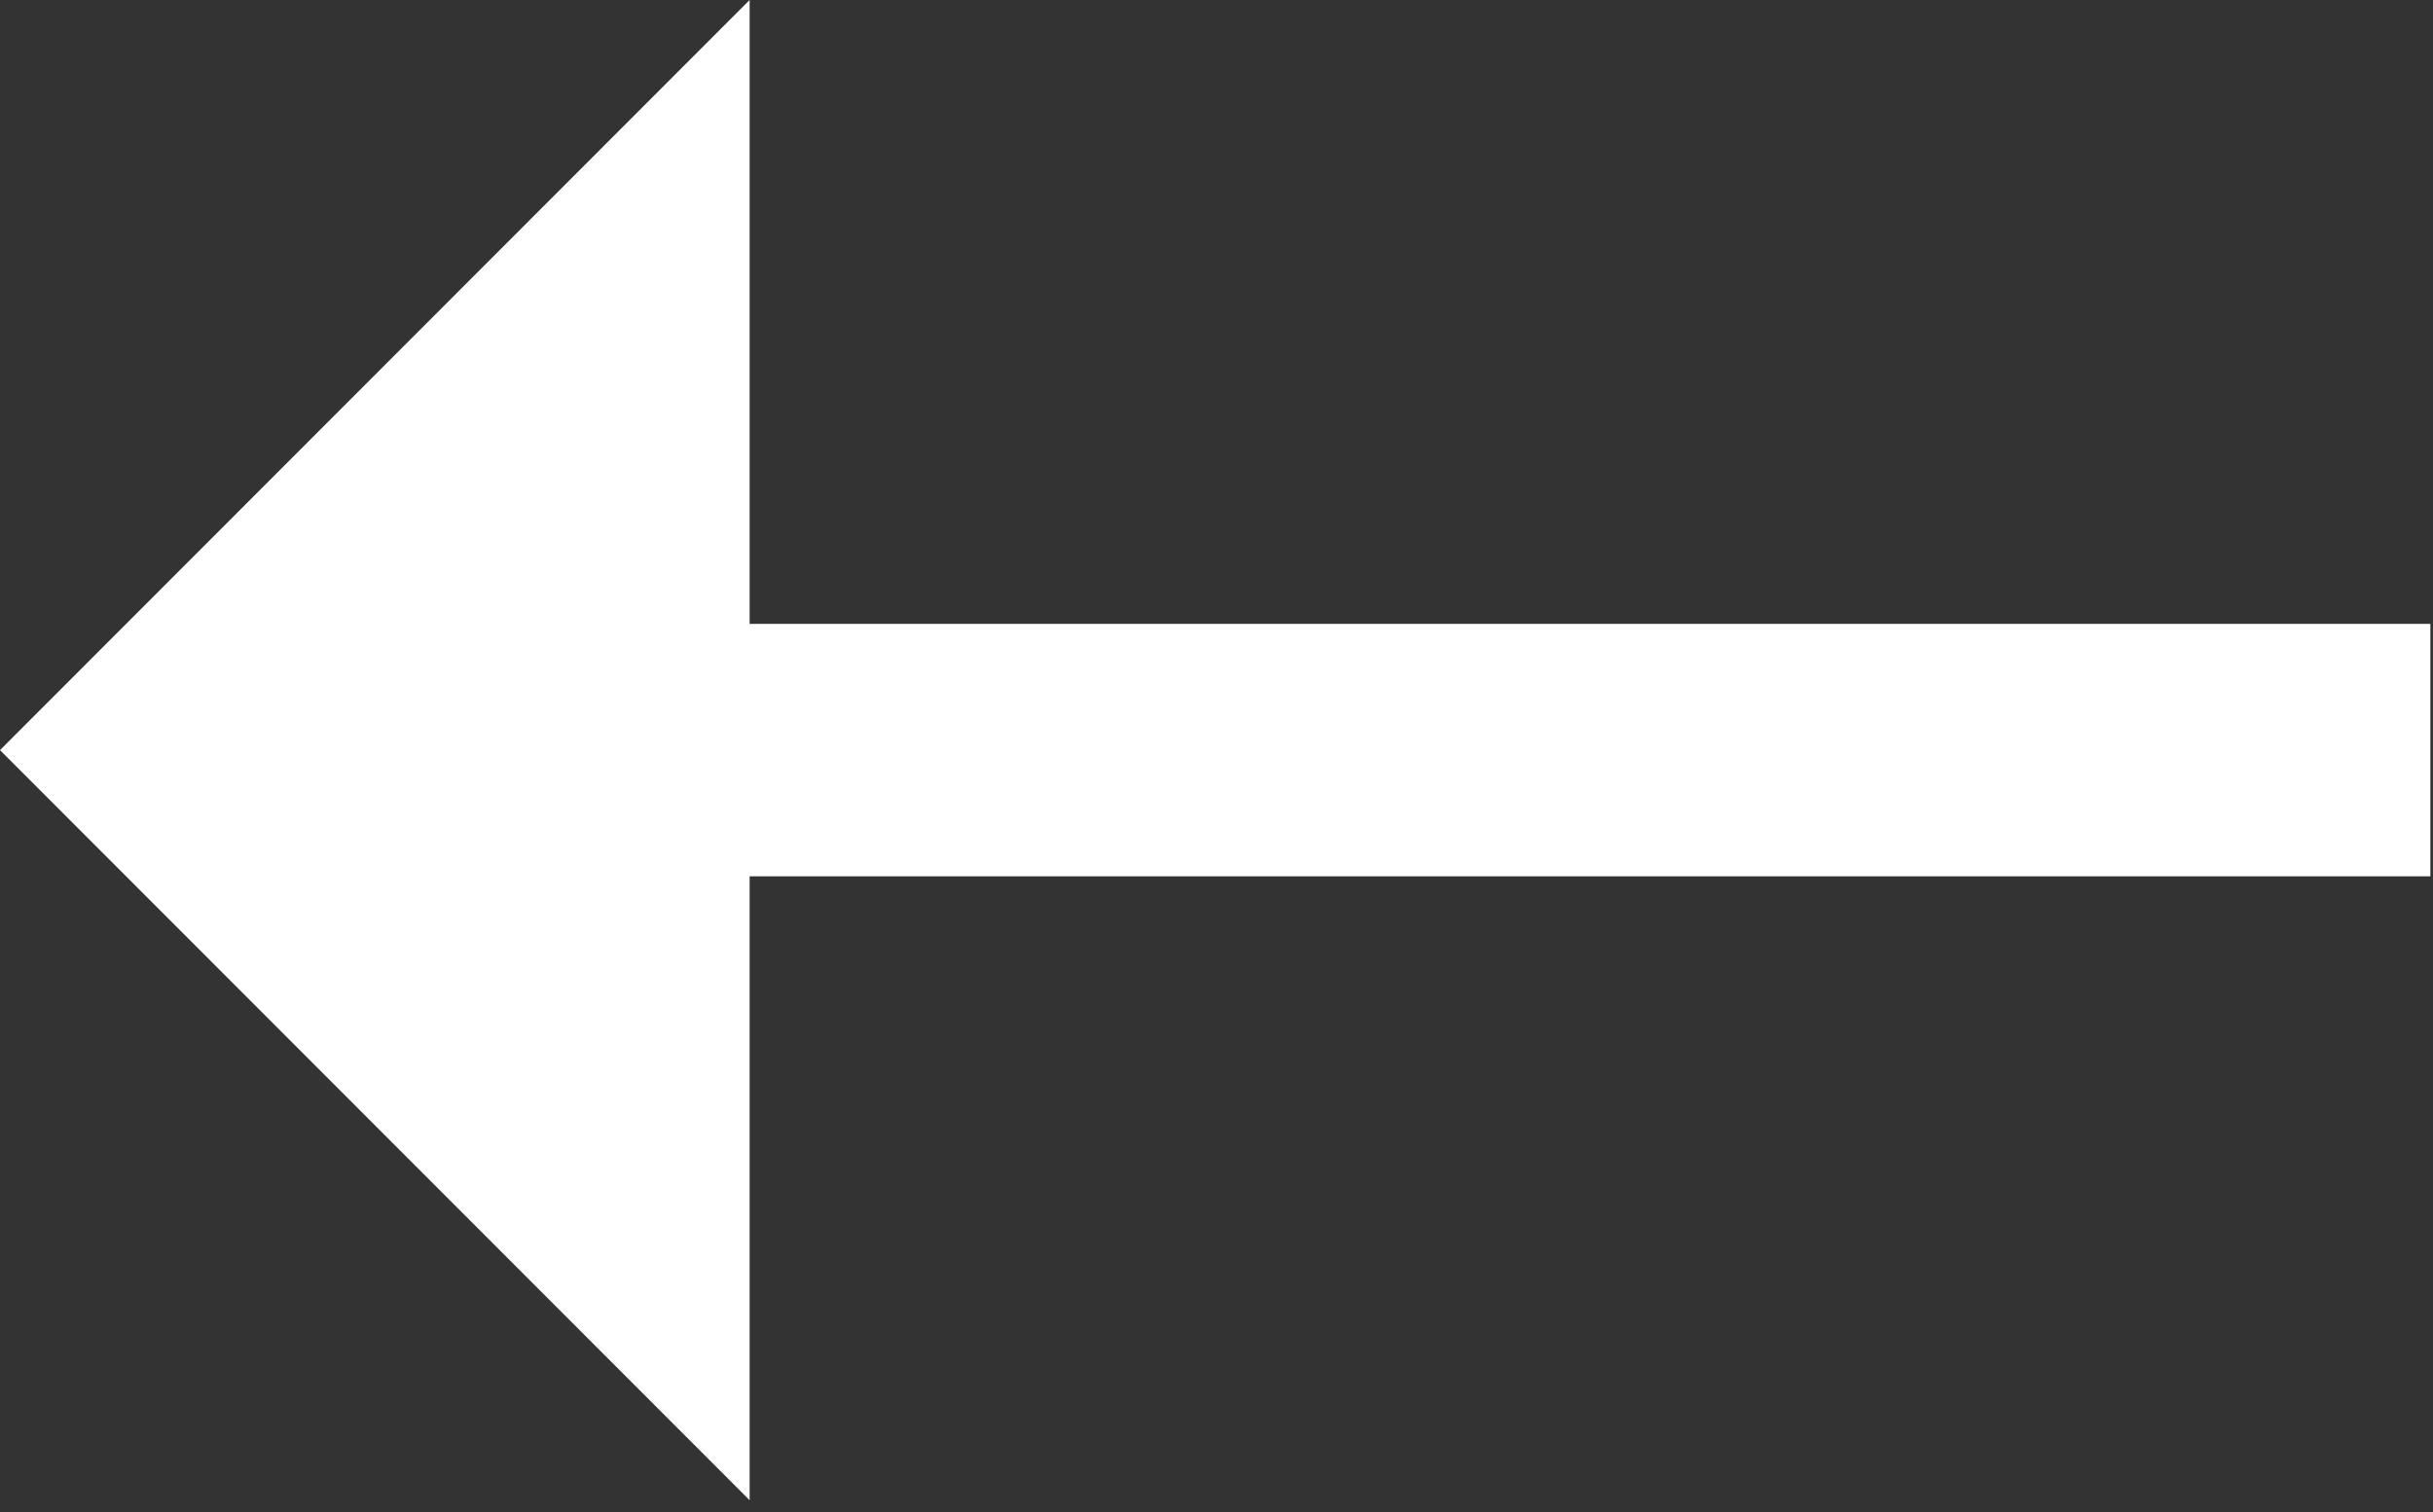<svg width="37" height="23" fill="none" xmlns="http://www.w3.org/2000/svg"><rect width="100%" height="100%" fill="#333333" stroke="none"/><path d="M36.96 9.49H11.4V0L0 11.41l11.4 11.41v-9.49h25.56V9.49z" fill="#fff"/></svg>